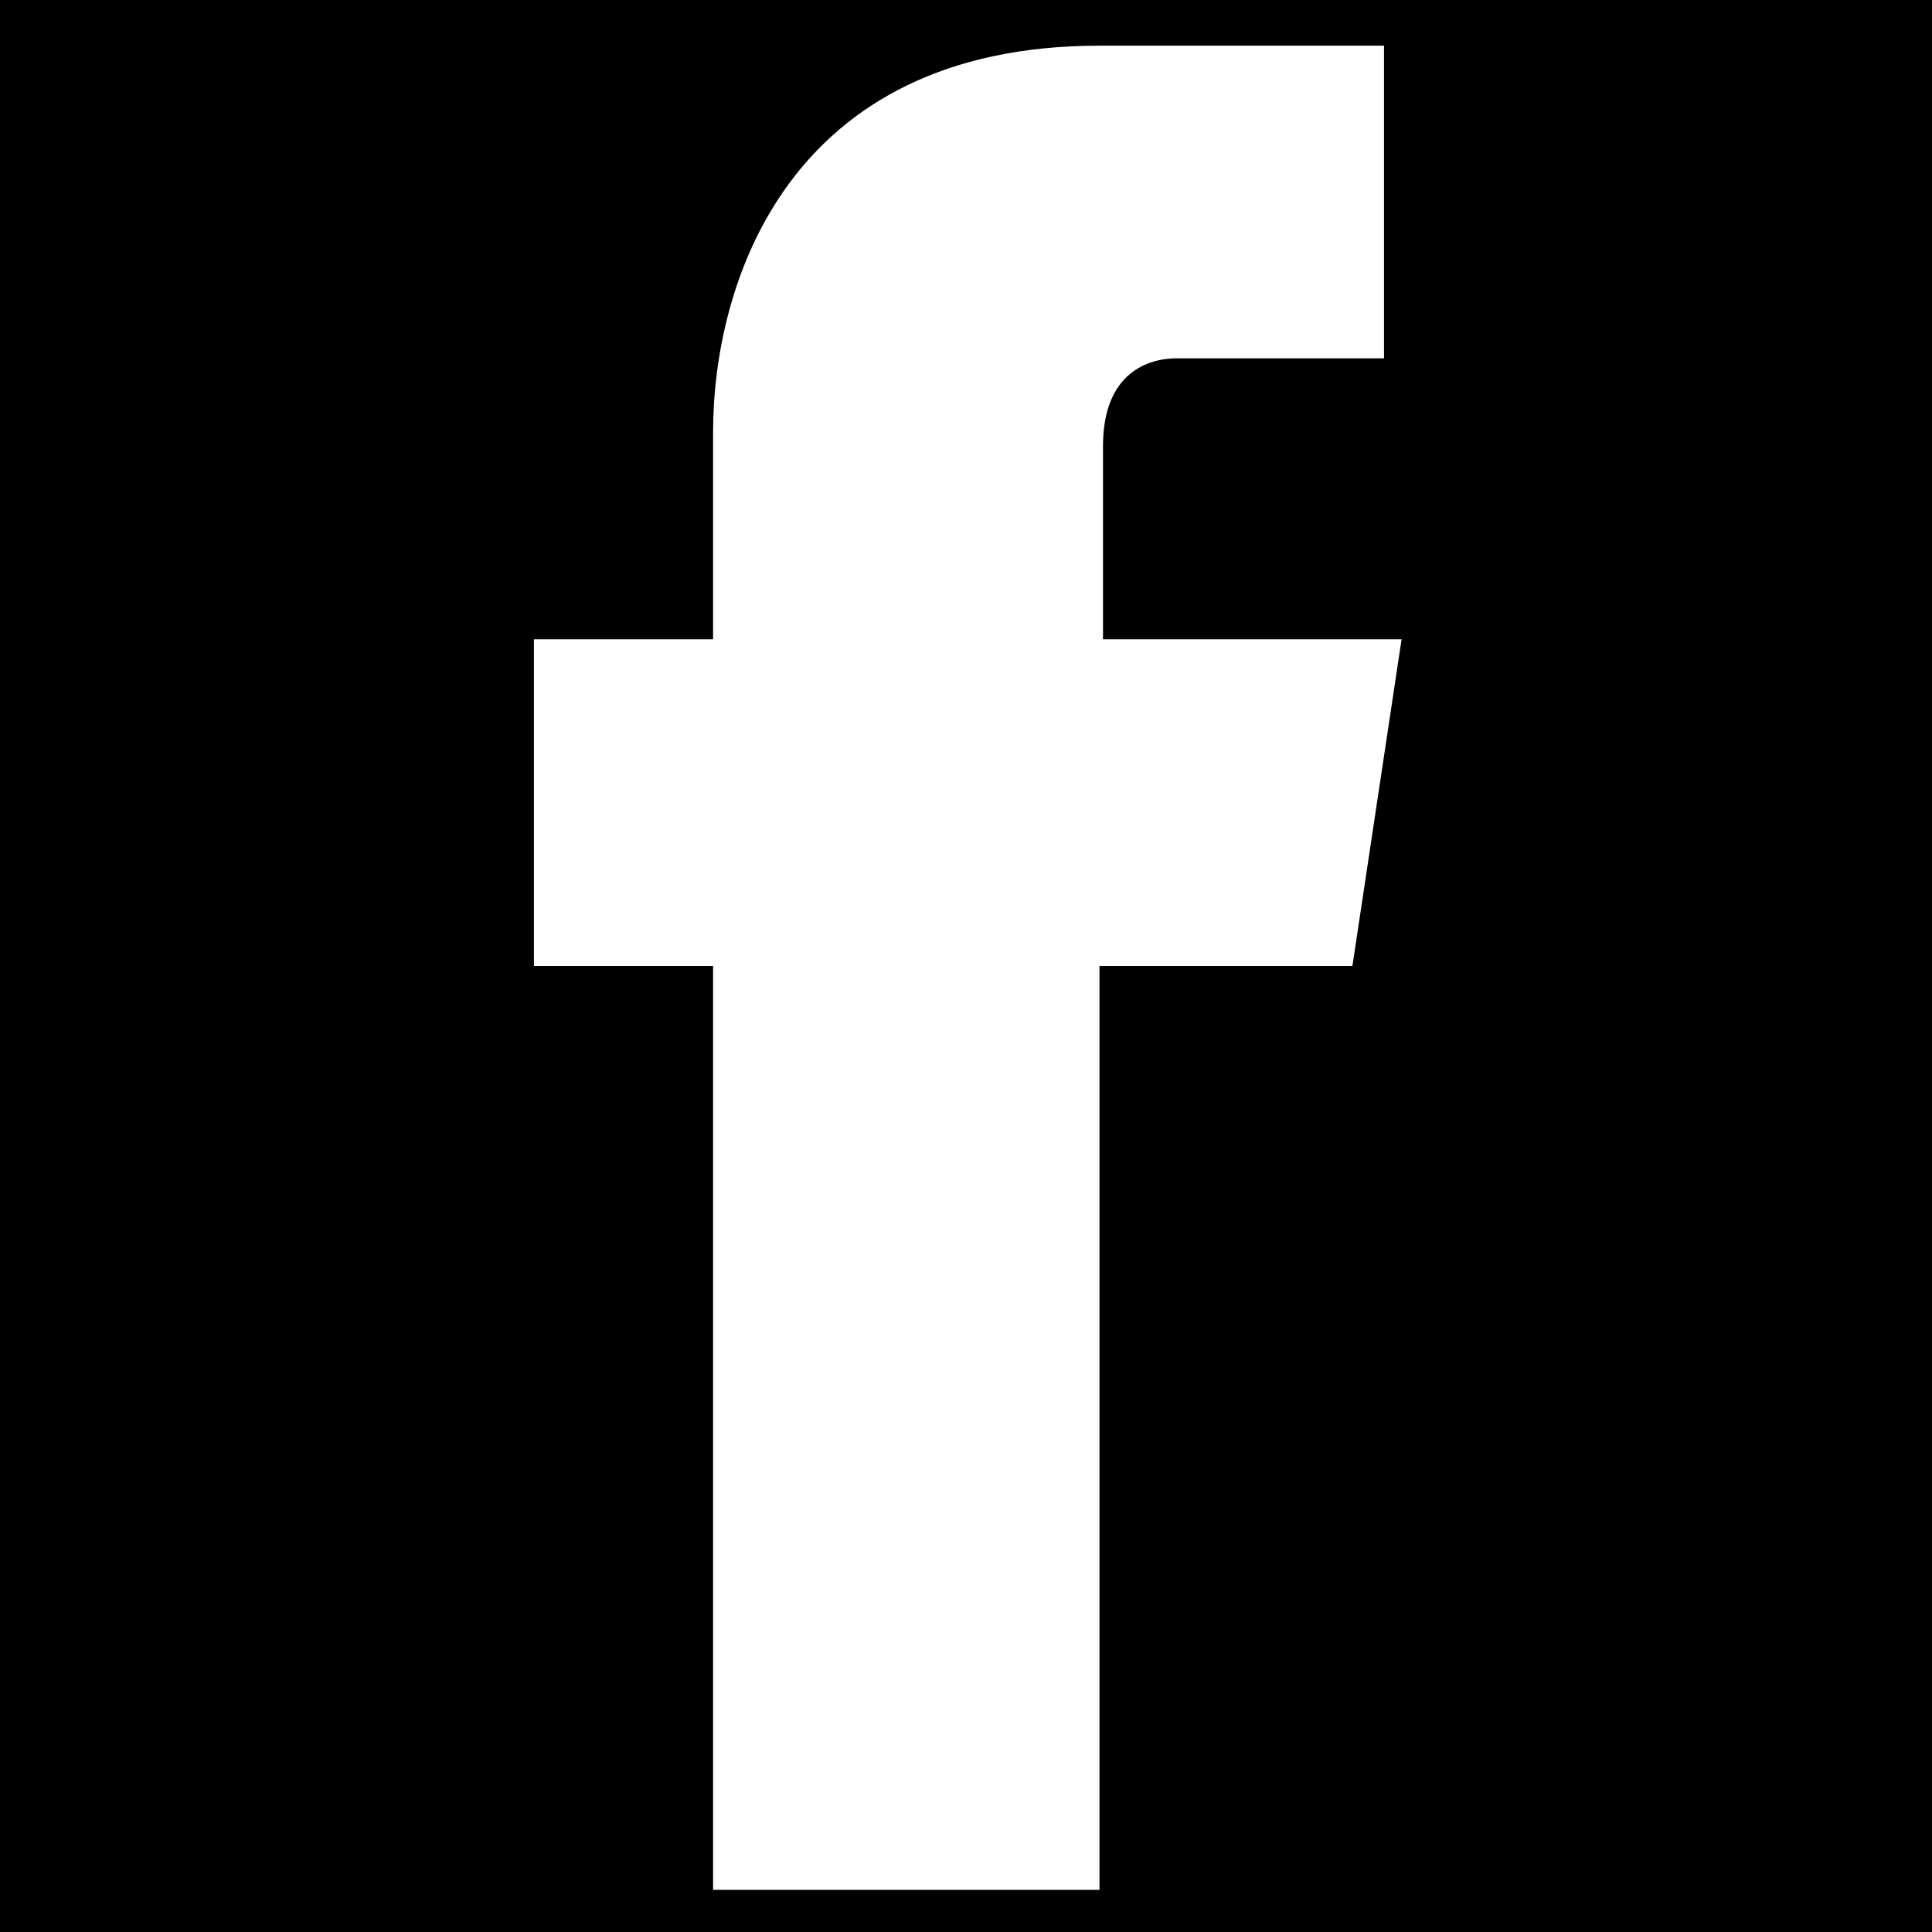 <?xml version="1.0" encoding="utf-8"?>
<!-- Generator: Adobe Illustrator 23.1.0, SVG Export Plug-In . SVG Version: 6.00 Build 0)  -->
<svg version="1.1" xmlns="http://www.w3.org/2000/svg" xmlns:xlink="http://www.w3.org/1999/xlink" x="0px" y="0px"
	 viewBox="0 0 55 55" style="enable-background:new 0 0 55 55;" xml:space="preserve">
<style type="text/css">
	.st0{display:none;}
	.st1{display:inline;fill-rule:evenodd;clip-rule:evenodd;fill:#CED72C;}
	.st2{display:inline;}
	.st3{fill-rule:evenodd;clip-rule:evenodd;fill:#FFFFFF;}
	.st4{fill:#FFFFFF;}
	.st5{display:inline;fill:#FFFFFF;}
</style>
<g id="Capa_1">
	<rect width="55" height="55"/>
	<g id="Capa_4" class="st0">
		<rect x="-1.2" y="-1.6" class="st1" width="57.4" height="58"/>
	</g>
	<g id="youtube" class="st0">
		<g class="st2">
			<path class="st3" d="M27.5,0C12.3,0,0,12.3,0,27.5S12.3,55,27.5,55S55,42.7,55,27.5S42.7,0,27.5,0z M46.5,28.9
				c-0.1,4.3-0.4,8.6-2.2,10.2c-0.7,0.6-1.3,1-3.9,1.2c-3.2,0.3-7.6,0.3-10.9,0.3c-1.4,0-2.7,0-4.1,0c-3.3,0-7.6,0-10.9-0.3
				C12,40,11.4,39.7,10.7,39c-1.8-1.6-2.1-6-2.2-10.3c0-0.8,0-1.6,0-2.4c0-4.3,0.4-8.8,2.2-10.4c0.7-0.6,1.3-1,3.9-1.2
				c3.2-0.3,7.6-0.3,10.9-0.3c1.4,0,2.7,0,4.1,0c3.3,0,7.6,0,10.9,0.3c2.6,0.2,3.2,0.6,3.9,1.2c1.8,1.6,2.1,5.9,2.2,10.2
				C46.5,27,46.5,28,46.5,28.9z"/>
			<polygon class="st3" points="23.8,22 23.8,33.3 33.4,27.5 			"/>
		</g>
	</g>
	<g id="IG" class="st0">
		<g class="st2">
			<path class="st4" d="M37.9,12.3H17.1c-2.6,0-4.7,2-4.7,4.5v21.5c0,2.5,2.1,4.5,4.7,4.5H38c2.6,0,4.7-2,4.7-4.5V16.8
				C42.6,14.3,40.5,12.3,37.9,12.3z M27.5,37.1c-5.3,0-9.6-4.3-9.6-9.6s4.3-9.6,9.6-9.6s9.6,4.3,9.6,9.6S32.8,37.1,27.5,37.1z
				 M37.8,19.7c-1.2,0-2.2-1-2.2-2.2s1-2.2,2.2-2.2s2.2,1,2.2,2.2S39,19.7,37.8,19.7z"/>
			<path class="st4" d="M27.5,21.1c-3.5,0-6.4,2.9-6.4,6.4s2.9,6.4,6.4,6.4s6.4-2.9,6.4-6.4S31,21.1,27.5,21.1z"/>
			<path class="st4" d="M27.5,0C12.3,0,0,12.3,0,27.5S12.3,55,27.5,55S55,42.7,55,27.5S42.7,0,27.5,0z M45.8,38.2
				c0,4.2-3.5,7.7-7.8,7.7H17.1c-4.3,0-7.8-3.4-7.8-7.7V16.8c0-4.2,3.5-7.7,7.8-7.7H38c4.3,0,7.8,3.4,7.8,7.7V38.2z"/>
		</g>
	</g>
	<g id="facebook" class="st0">
		<path class="st5" d="M27.5,0C12.3,0,0,12.3,0,27.5S12.3,55,27.5,55S55,42.7,55,27.5S42.7,0,27.5,0 M33.4,27.5h-3.9
			c0,6.2,0,13.7,0,13.7h-5.7c0,0,0-7.5,0-13.7h-2.7v-4.9h2.7v-3.1c0-2.2,1.1-5.8,5.8-5.8h4.2v4.7c0,0-2.6,0-3.1,0s-1.2,0.2-1.2,1.3
			v2.9h4.4L33.4,27.5z"/>
	</g>
</g>
<g id="Capa_2">
	<path class="st4" d="M38.5,27.5h-7.2c0,11.9,0,26.3,0,26.3h-11c0,0,0-14.4,0-26.3h-5.1v-9.3h5.1v-5.9c0-4.2,2.1-11,11-11h8.1v8.9
		c0,0-5.1,0-5.9,0s-2.1,0.4-2.1,2.5v5.5h8.5L38.5,27.5z"/>
</g>
</svg>
